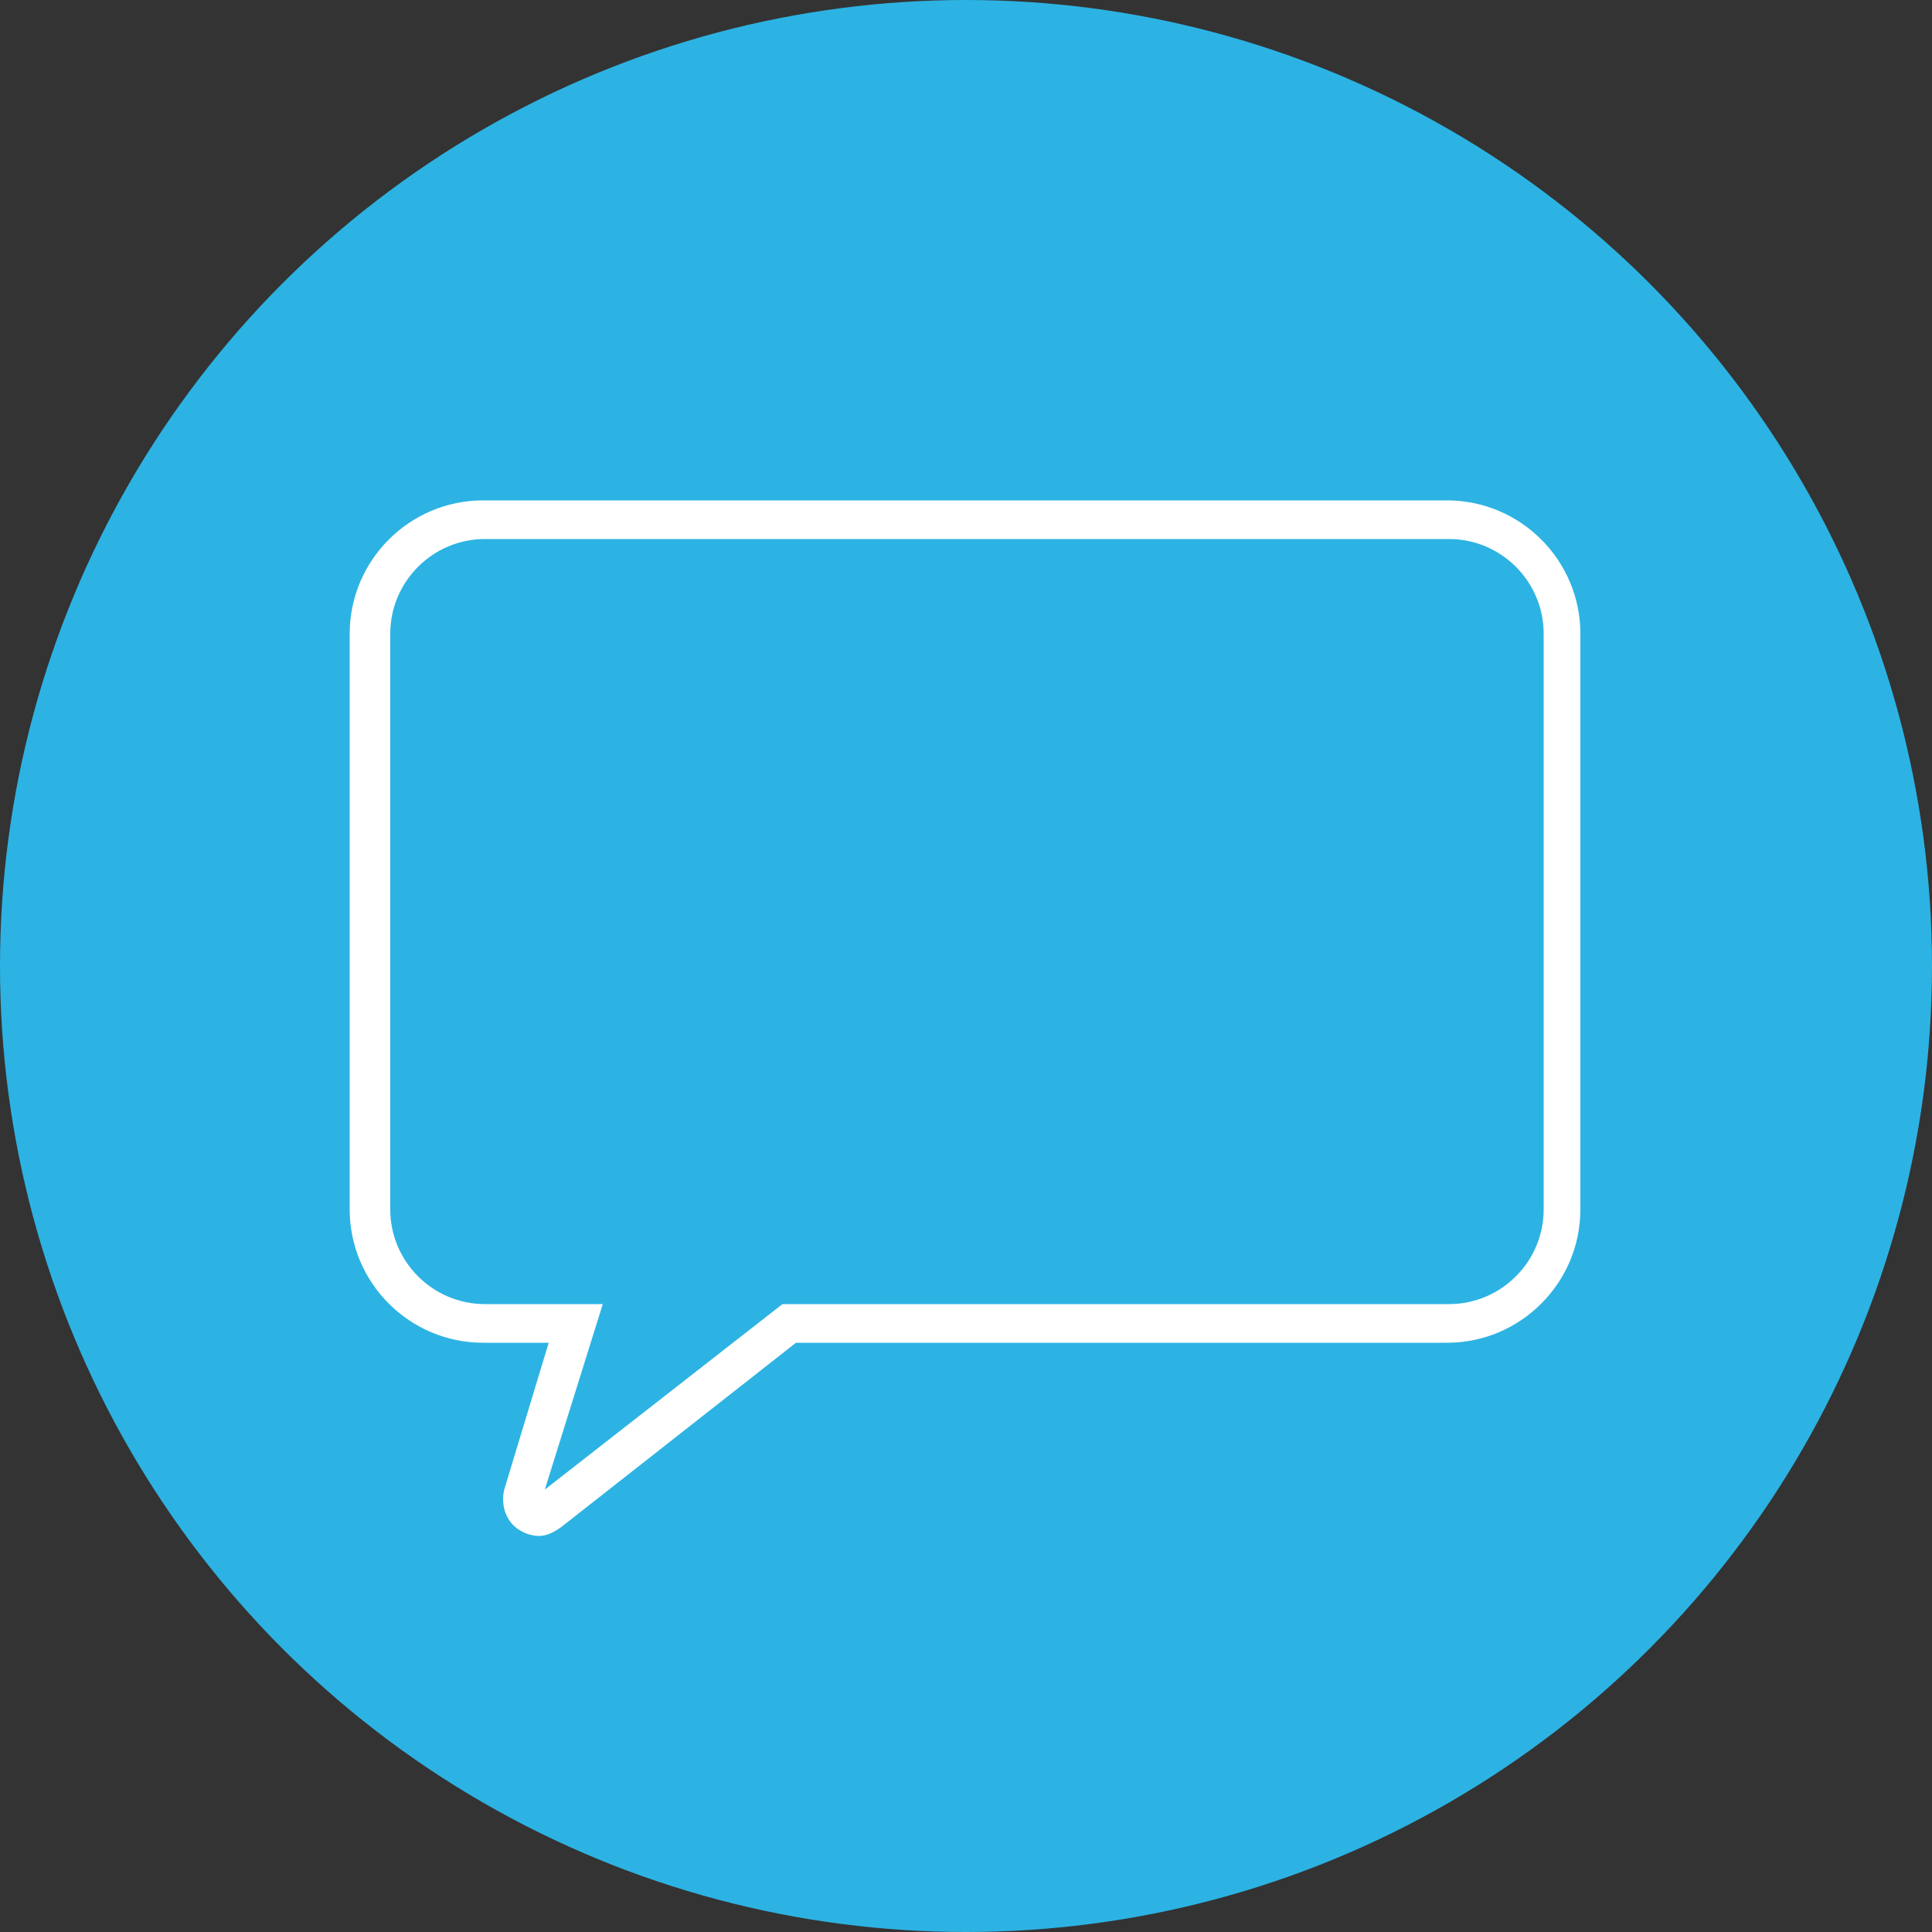 <?xml version="1.0" encoding="utf-8"?>
<!-- Generator: Adobe Illustrator 22.1.0, SVG Export Plug-In . SVG Version: 6.00 Build 0)  -->
<svg version="1.1" id="Ebene_1" xmlns="http://www.w3.org/2000/svg" xmlns:xlink="http://www.w3.org/1999/xlink" x="0px" y="0px"
	 viewBox="0 0 100 100" style="enable-background:new 0 0 100 100;" xml:space="preserve">
<rect x="0" y="0" width="100" height="100" fill="#333333" stroke="none"/>
<style type="text/css">
	.st0{fill:#2CB3E3;}
	.st1{display:none;}
	.st2{display:inline;}
	.st3{clip-path:url(#SVGID_2_);}
	.st4{fill:#FFFFFF;}
</style>
<g id="Ebene_1_1_">
	<g>
		<circle class="st0" cx="50" cy="50" r="50"/>
	</g>
</g>
<g id="Ebene_2_1_" class="st1">
	<g class="st2">
		<g>
			<defs>
				<rect id="SVGID_1_" x="18.4" y="18.4" width="62.5" height="62.5"/>
			</defs>
			<clipPath id="SVGID_2_">
				<use xlink:href="#SVGID_1_"  style="overflow:visible;"/>
			</clipPath>
			<g class="st3">
				<path class="st4" d="M65.3,24.6H57v-1c0-2.9-2.3-5.2-5.2-5.2h-4.2c-2.9,0-5.2,2.3-5.2,5.2v1H34c-3.5,0-6.2,2.8-6.3,6.3v40.6
					c0,3.1,2.3,5.7,5.3,6.2c0.4,1.9,2.1,3.2,4,3.2s3.6-1.3,4.1-3.1h17c0.5,1.9,2.1,3.1,4.1,3.1c1.9,0,3.6-1.3,4-3.2
					c3.1-0.5,5.3-3.1,5.3-6.2V30.9C71.5,27.4,68.7,24.6,65.3,24.6z M44.4,23.6c0-1.7,1.4-3.1,3.1-3.1h4.2c1.7,0,3.1,1.4,3.1,3.1v1
					H44.4V23.6z M37.1,78.8c-1.2,0-2.1-0.9-2.1-2.1s0.9-2.1,2.1-2.1s2.1,0.9,2.1,2.1C39.2,77.9,38.3,78.8,37.1,78.8z M62.1,78.8
					c-1.2,0-2.1-0.9-2.1-2.1s0.9-2.1,2.1-2.1s2.1,0.9,2.1,2.1S63.3,78.8,62.1,78.8z M69.4,71.5c0,2-1.4,3.7-3.3,4.1
					c-0.5-1.8-2.2-3.1-4-3c-1.9,0-3.5,1.3-4,3.1h-17c-0.5-1.8-2.1-3.1-4-3.1s-3.5,1.2-4,3c-1.9-0.4-3.3-2.1-3.3-4.1V30.9
					c0-2.3,1.9-4.2,4.2-4.2h31.2c2.3,0,4.2,1.9,4.2,4.2C69.4,30.9,69.4,71.5,69.4,71.5z"/>
				<path class="st4" d="M40.3,29.8c0-0.6-0.5-1-1-1H34c-1.2,0-2.1,0.9-2.1,2.1V33c0,0.6,0.5,1,1,1c0.6,0,1-0.5,1-1v-2.1h5.2
					C39.8,30.9,40.3,30.4,40.3,29.8z"/>
				<path class="st4" d="M34,36.1c-0.6,0-1,0.5-1,1v33.3c0,0.6,0.5,1,1,1c0.6,0,1-0.5,1-1V37.1C35,36.6,34.6,36.1,34,36.1z"/>
				<path class="st4" d="M40.3,36.1c-0.6,0-1,0.5-1,1v33.3c0,0.6,0.5,1,1,1c0.6,0,1-0.5,1-1V37.1C41.3,36.6,40.8,36.1,40.3,36.1z"/>
				<path class="st4" d="M46.5,36.1c-0.6,0-1,0.5-1,1v33.3c0,0.6,0.5,1,1,1c0.6,0,1-0.5,1-1V37.1C47.5,36.6,47.1,36.1,46.5,36.1z"/>
				<path class="st4" d="M52.8,36.1c-0.6,0-1,0.5-1,1v33.3c0,0.6,0.5,1,1,1c0.6,0,1-0.5,1-1V37.1C53.8,36.6,53.3,36.1,52.8,36.1z"/>
				<path class="st4" d="M59,36.1c-0.6,0-1,0.5-1,1v33.3c0,0.6,0.5,1,1,1c0.6,0,1-0.5,1-1V37.1C60,36.6,59.6,36.1,59,36.1z"/>
				<path class="st4" d="M65.3,36.1c-0.6,0-1,0.5-1,1v33.3c0,0.6,0.5,1,1,1s1-0.5,1-1V37.1C66.3,36.6,65.8,36.1,65.3,36.1z"/>
				<path class="st4" d="M52.8,31.9c0-0.6-0.5-1-1-1h-4.2c-0.6,0-1,0.5-1,1s0.5,1,1,1h4.2C52.3,33,52.8,32.5,52.8,31.9z"/>
			</g>
		</g>
	</g>
</g>
<g id="Ebene_3">
	<g>
		<path class="st4" d="M27.9,79.5c-0.3,0-0.7-0.1-1-0.3c-0.7-0.4-1-1.3-0.8-2.1l2.3-7.6H25c-3.8,0-6.9-3.1-6.9-6.9V32.8
			c0-3.8,3.1-6.9,6.9-6.9h49.9c3.8,0,6.9,3.1,6.9,6.9v29.8c0,3.8-3.1,6.9-6.9,6.9H41.2L29.1,79C28.7,79.3,28.3,79.5,27.9,79.5z
			 M27.8,77.5L27.8,77.5L27.8,77.5z M25.1,27.9c-2.7,0-4.9,2.2-4.9,4.9v29.8c0,2.7,2.2,4.9,4.9,4.9h6.1l-3,9.6l12.3-9.6H75
			c2.7,0,4.9-2.2,4.9-4.9V32.8c0-2.7-2.2-4.9-4.9-4.9H25.1z"/>
	</g>
</g>
</svg>
